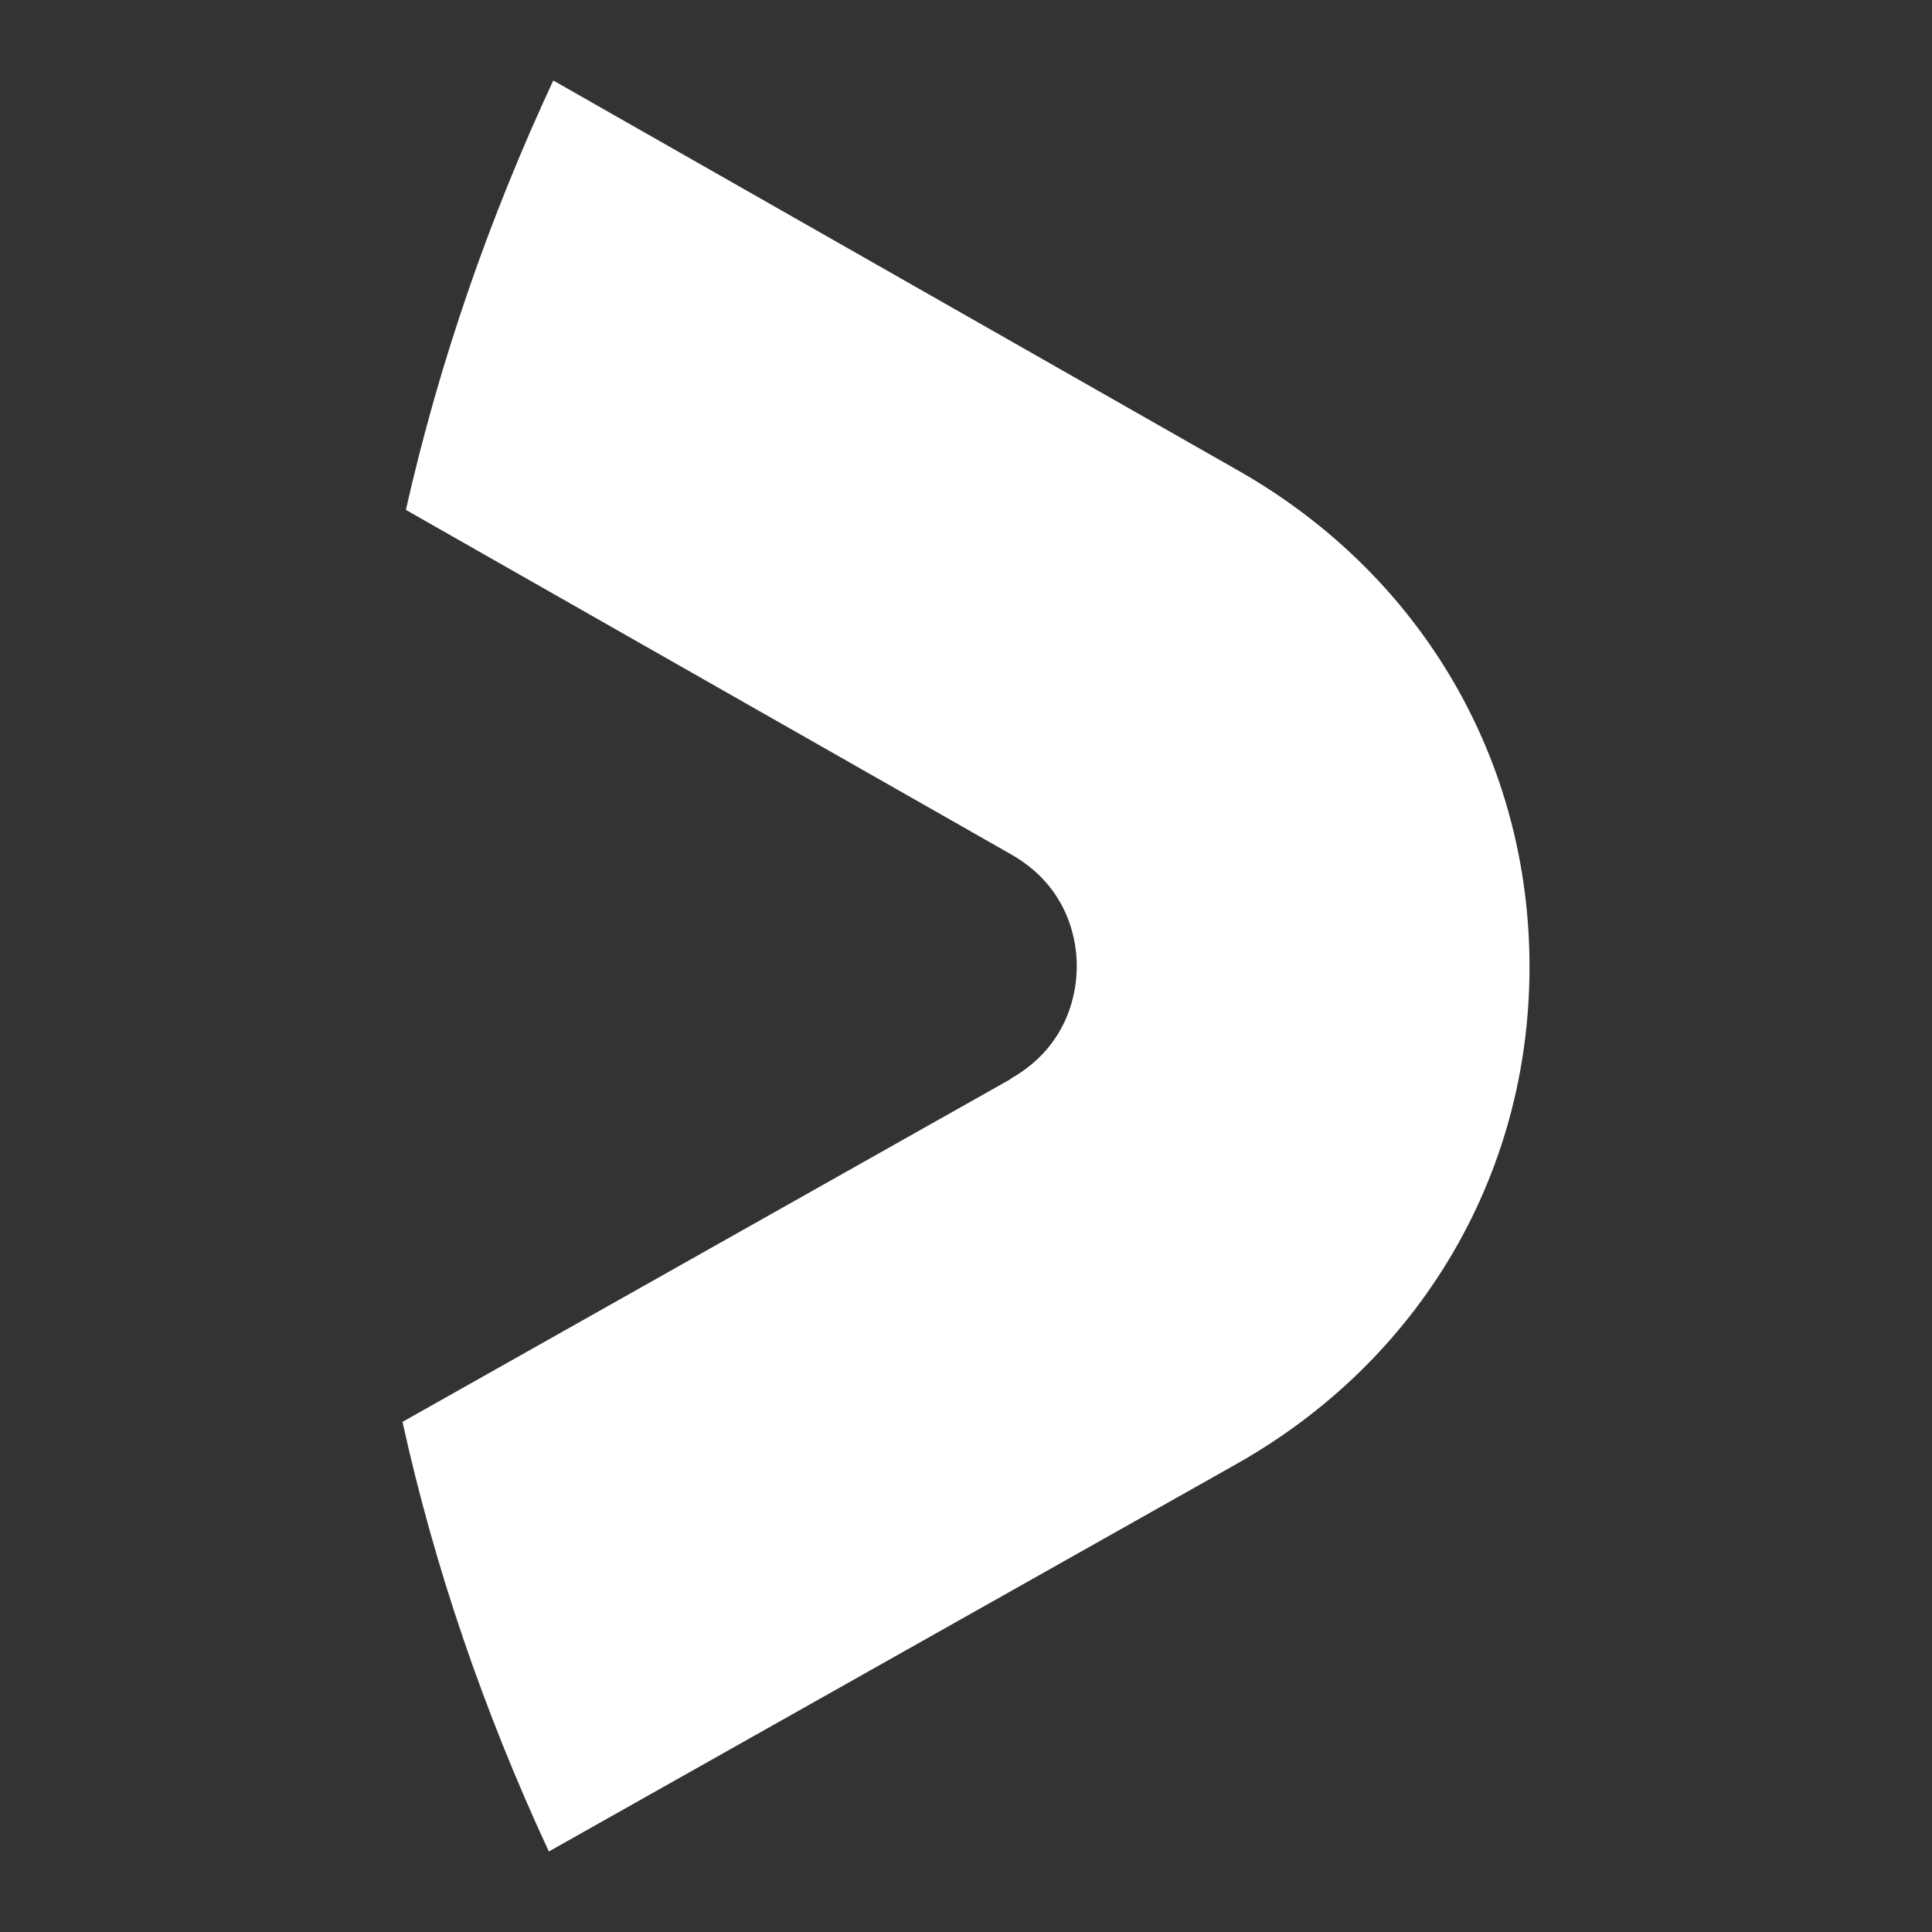 <svg width="24" height="24" viewBox="0 0 24 24" fill="none" xmlns="http://www.w3.org/2000/svg">
<rect x="0" y="0" width="24" height="24" fill="#333333" stroke="none"/>
<path d="M12.554 13.405L5 17.663C5.399 19.474 6.009 21.258 6.818 23L15.357 18.188C17.635 16.904 18.997 14.602 19 12.024C19.006 9.446 17.656 7.137 15.381 5.845L6.873 1C6.075 2.713 5.456 4.5 5.042 6.334L12.56 10.613C13.3 11.034 13.379 11.73 13.376 12.009C13.376 12.287 13.294 12.984 12.551 13.402" fill="white"/>
</svg>
